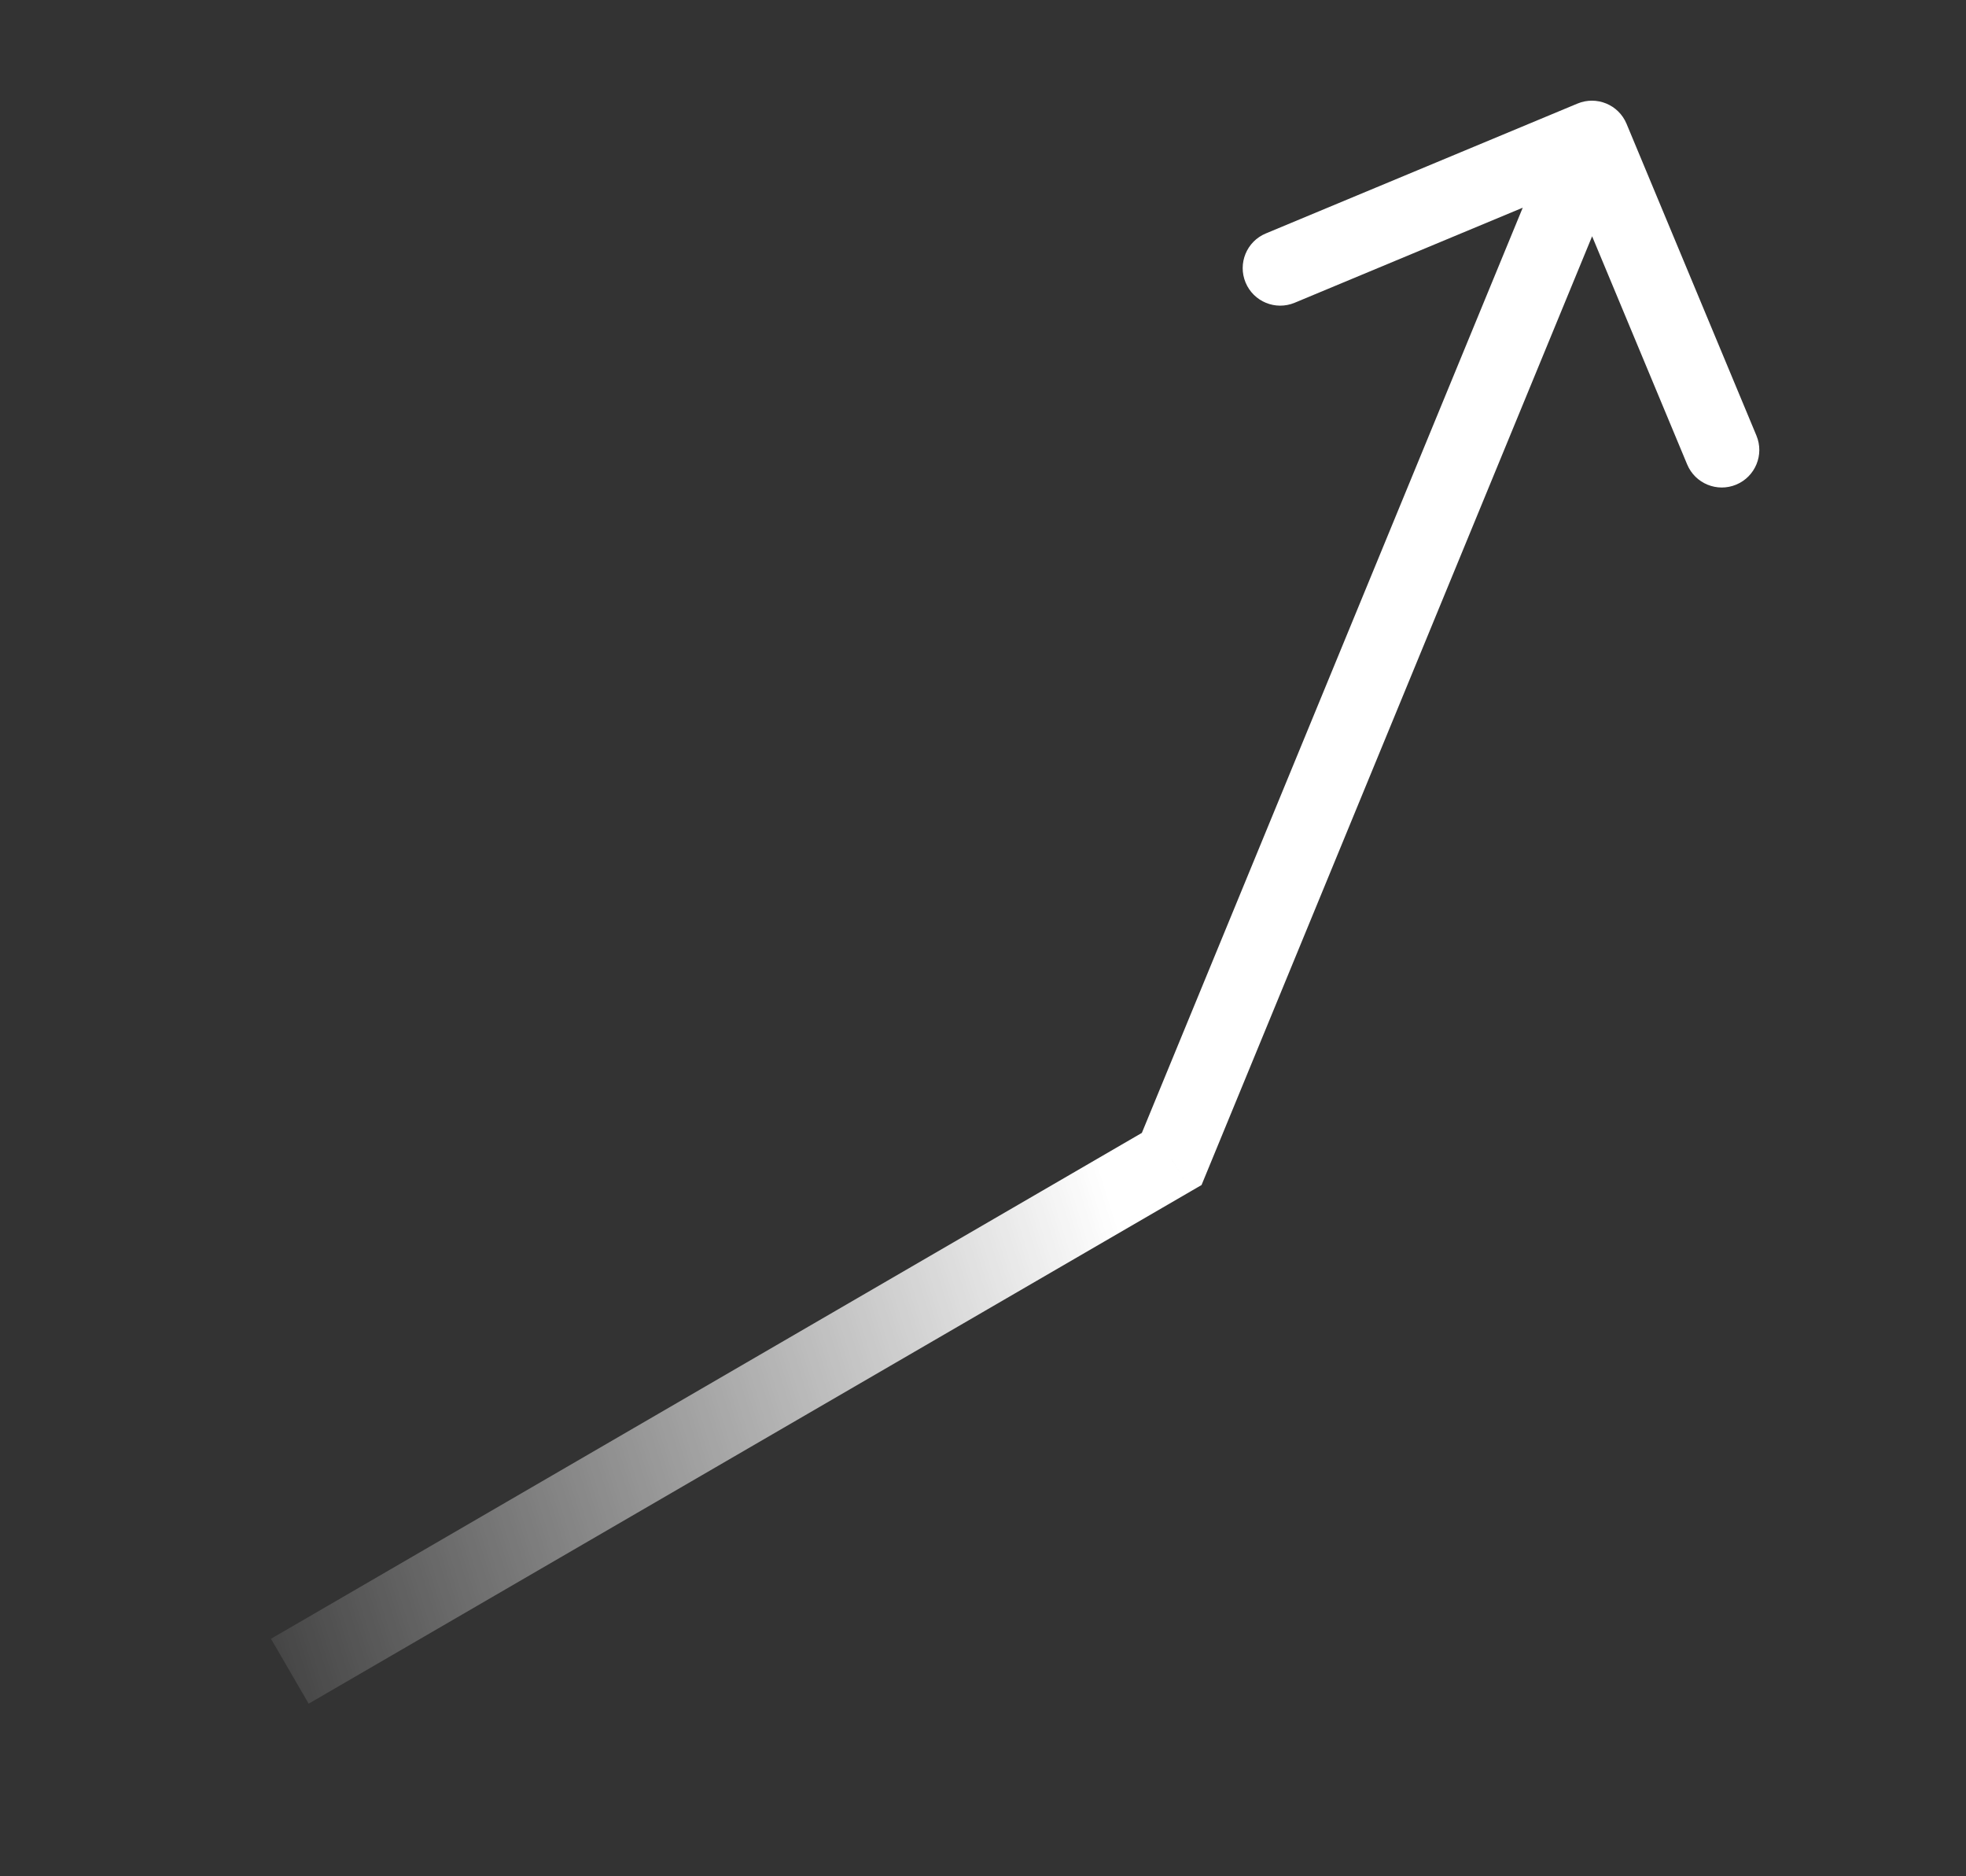 <?xml version="1.0" encoding="UTF-8"?> <svg xmlns="http://www.w3.org/2000/svg" width="131" height="125" viewBox="0 0 131 125" fill="none"><rect x="0" y="0" width="131" height="125" fill="#333333" stroke="none"/> <path d="M78.074 77.207L79.329 79.369L80.062 78.943L80.385 78.159L78.074 77.207ZM108.381 8.246C107.85 6.971 106.387 6.369 105.112 6.9L84.343 15.553C83.068 16.084 82.466 17.548 82.997 18.823C83.528 20.097 84.991 20.7 86.266 20.169L104.727 12.477L112.42 30.938C112.951 32.213 114.414 32.815 115.689 32.284C116.963 31.753 117.566 30.29 117.035 29.015L108.381 8.246ZM20.567 113.494L79.329 79.369L76.818 75.045L18.056 109.171L20.567 113.494ZM80.385 78.159L108.385 10.159L103.762 8.255L75.762 76.255L80.385 78.159Z" fill="url(#paint0_radial)"></path> <defs> <radialGradient id="paint0_radial" cx="0" cy="0" r="1" gradientUnits="userSpaceOnUse" gradientTransform="translate(8.169 99.213) rotate(-17.523) scale(73.412 209766)"> <stop stop-color="white" stop-opacity="0"></stop> <stop offset="0.935" stop-color="white"></stop> </radialGradient> </defs> </svg> 